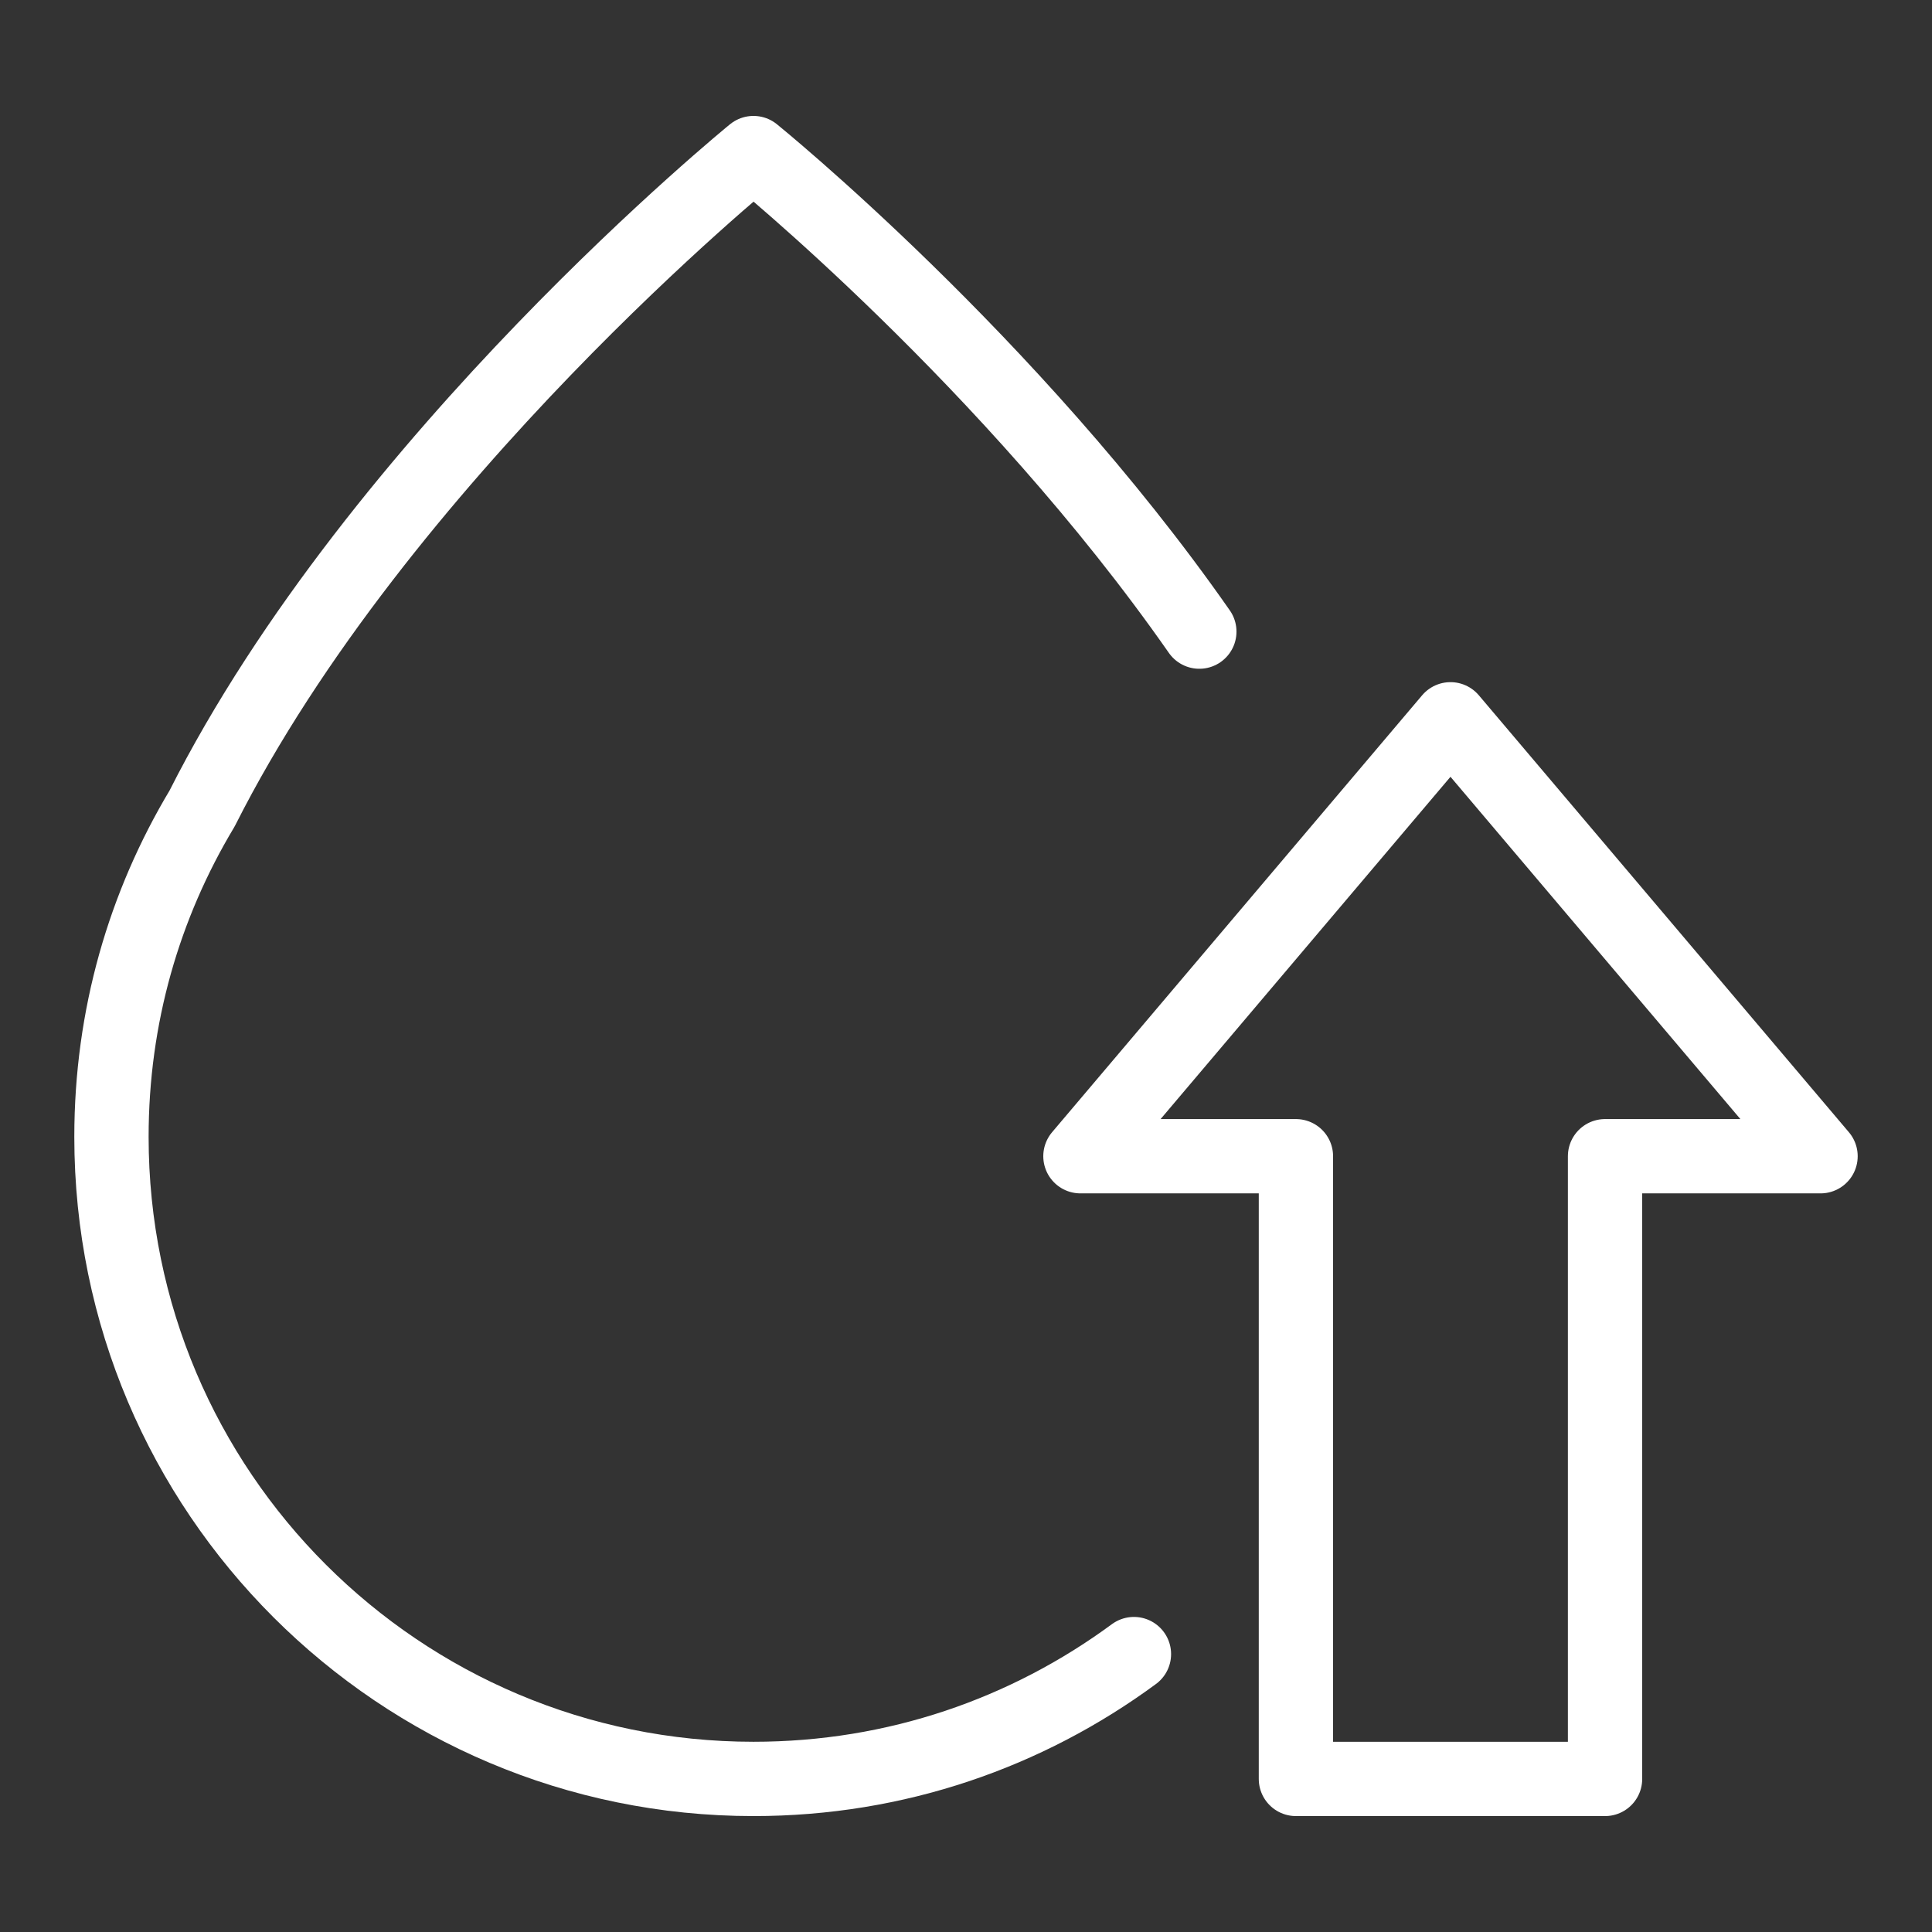 <?xml version="1.0" encoding="utf-8"?>
<!-- Generator: Adobe Illustrator 26.4.0, SVG Export Plug-In . SVG Version: 6.00 Build 0)  -->
<svg version="1.1" id="Layer_1" xmlns="http://www.w3.org/2000/svg" xmlns:xlink="http://www.w3.org/1999/xlink" x="0px" y="0px"
	 viewBox="0 0 130 130" style="enable-background:new 0 0 130 130;" xml:space="preserve">
<rect x="0" y="0" width="130" height="130" fill="#333333" stroke="none"/>
<style type="text/css">
	.st0{fill:none;stroke:#FFFFFF;stroke-width:5;stroke-linecap:round;stroke-linejoin:round;stroke-miterlimit:10;}
</style>
<g>
	<path class="st0" d="M80.7,42.5c-12.7-18.2-30-32.2-30-32.2S25.5,30.8,13.6,54.4c-3.9,6.5-6.1,14-6.1,22.1
		c0,23.9,19.4,43.2,43.2,43.2c9.6,0,18.4-3.1,25.6-8.4"/>
	<polygon class="st0" points="87.2,77.8 87.2,119.7 97.6,119.7 108,119.7 108,77.8 122.5,77.8 97.6,48.4 72.7,77.8 87.2,77.8 	"/>
</g>
</svg>
